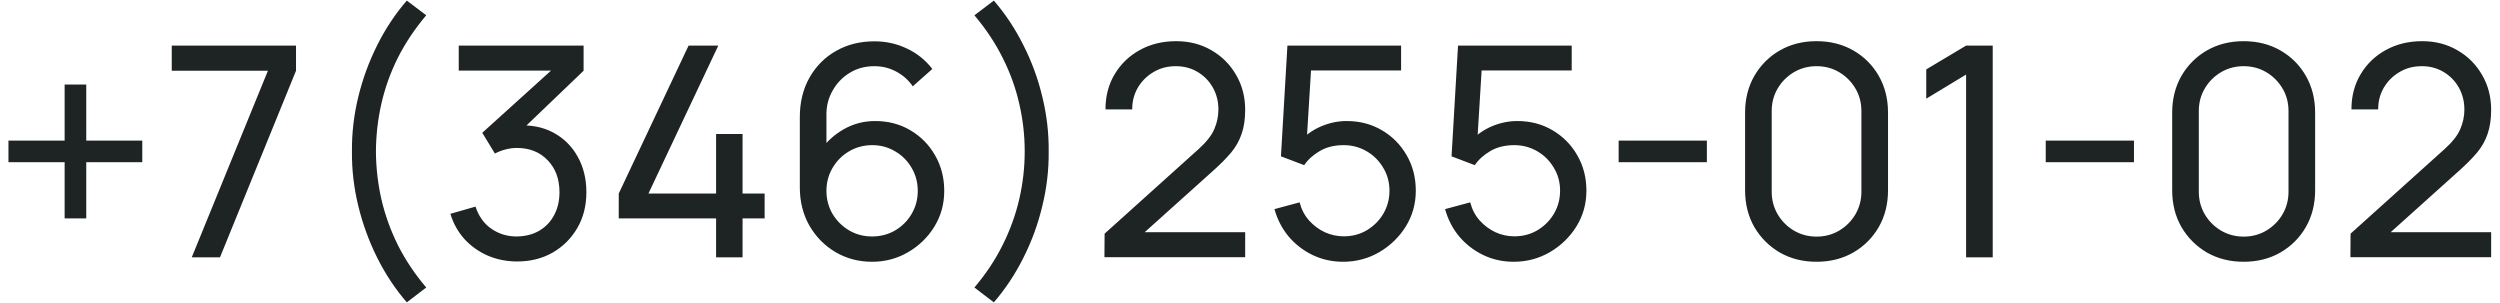 <?xml version="1.0" encoding="UTF-8"?> <svg xmlns="http://www.w3.org/2000/svg" width="272" height="33" viewBox="0 0 272 33" fill="none"><path d="M7.032 23.76V17.648H0.92V15.296H7.032V9.2H9.384V15.296H15.48V17.648H9.384V23.76H7.032ZM20.862 28L29.15 7.696H18.686V4.96H32.206V7.696L23.934 28H20.862ZM44.261 32.896C43.013 31.456 41.941 29.84 41.044 28.048C40.148 26.256 39.461 24.373 38.98 22.4C38.501 20.427 38.271 18.453 38.292 16.48C38.271 14.496 38.501 12.517 38.98 10.544C39.461 8.571 40.148 6.693 41.044 4.912C41.941 3.12 43.013 1.504 44.261 0.064L46.373 1.664C45.114 3.157 44.079 4.709 43.269 6.32C42.468 7.931 41.877 9.589 41.492 11.296C41.108 12.992 40.911 14.72 40.901 16.48C40.911 18.219 41.108 19.947 41.492 21.664C41.887 23.371 42.484 25.035 43.285 26.656C44.095 28.267 45.124 29.808 46.373 31.28L44.261 32.896ZM56.279 28.448C55.137 28.448 54.076 28.24 53.095 27.824C52.113 27.397 51.265 26.8 50.551 26.032C49.847 25.253 49.329 24.331 48.999 23.264L51.735 22.48C52.087 23.547 52.673 24.357 53.495 24.912C54.316 25.467 55.239 25.739 56.263 25.728C57.201 25.707 58.012 25.493 58.695 25.088C59.388 24.672 59.921 24.107 60.295 23.392C60.679 22.677 60.871 21.851 60.871 20.912C60.871 19.483 60.444 18.325 59.591 17.44C58.737 16.544 57.617 16.096 56.231 16.096C55.847 16.096 55.441 16.149 55.015 16.256C54.599 16.363 54.209 16.512 53.847 16.704L52.471 14.448L61.015 6.72L61.383 7.68H49.911V4.96H63.495V7.696L56.215 14.672L56.183 13.664C57.708 13.557 59.041 13.808 60.183 14.416C61.324 15.024 62.209 15.893 62.839 17.024C63.479 18.155 63.799 19.451 63.799 20.912C63.799 22.384 63.468 23.685 62.807 24.816C62.145 25.947 61.249 26.837 60.119 27.488C58.988 28.128 57.708 28.448 56.279 28.448ZM77.911 28V23.76H67.319V21.056L74.919 4.96H78.151L70.551 21.056H77.911V14.576H80.791V21.056H83.191V23.76H80.791V28H77.911ZM94.877 28.48C93.416 28.48 92.088 28.128 90.893 27.424C89.709 26.72 88.765 25.76 88.061 24.544C87.368 23.317 87.021 21.936 87.021 20.4V12.736C87.021 11.125 87.368 9.701 88.061 8.464C88.765 7.216 89.725 6.245 90.941 5.552C92.168 4.848 93.565 4.496 95.133 4.496C96.403 4.496 97.581 4.757 98.669 5.28C99.768 5.792 100.691 6.533 101.437 7.504L99.309 9.392C98.851 8.72 98.253 8.187 97.517 7.792C96.781 7.397 95.987 7.2 95.133 7.2C94.12 7.2 93.219 7.445 92.429 7.936C91.651 8.416 91.037 9.056 90.589 9.856C90.141 10.645 89.917 11.499 89.917 12.416V17.04L89.293 16.336C89.965 15.376 90.819 14.608 91.853 14.032C92.888 13.456 94.008 13.168 95.213 13.168C96.643 13.168 97.923 13.504 99.053 14.176C100.195 14.848 101.091 15.76 101.741 16.912C102.403 18.053 102.733 19.339 102.733 20.768C102.733 22.197 102.376 23.493 101.661 24.656C100.947 25.819 99.992 26.747 98.797 27.44C97.613 28.133 96.307 28.48 94.877 28.48ZM94.877 25.728C95.795 25.728 96.632 25.509 97.389 25.072C98.147 24.624 98.744 24.027 99.181 23.28C99.629 22.523 99.853 21.685 99.853 20.768C99.853 19.851 99.629 19.013 99.181 18.256C98.744 17.499 98.147 16.901 97.389 16.464C96.643 16.016 95.811 15.792 94.893 15.792C93.976 15.792 93.139 16.016 92.381 16.464C91.635 16.901 91.037 17.499 90.589 18.256C90.141 19.013 89.917 19.851 89.917 20.768C89.917 21.675 90.136 22.507 90.573 23.264C91.021 24.011 91.619 24.608 92.365 25.056C93.123 25.504 93.96 25.728 94.877 25.728ZM108.128 32.896L106.016 31.28C107.264 29.808 108.288 28.267 109.088 26.656C109.899 25.035 110.502 23.371 110.896 21.664C111.291 19.947 111.488 18.219 111.488 16.48C111.488 14.72 111.291 12.992 110.896 11.296C110.512 9.589 109.915 7.931 109.104 6.32C108.304 4.709 107.275 3.157 106.016 1.664L108.128 0.064C109.376 1.504 110.448 3.12 111.344 4.912C112.251 6.693 112.939 8.571 113.408 10.544C113.888 12.517 114.118 14.496 114.096 16.48C114.118 18.453 113.888 20.427 113.408 22.4C112.939 24.373 112.251 26.256 111.344 28.048C110.448 29.84 109.376 31.456 108.128 32.896ZM120.163 27.984L120.179 25.424L130.403 16.224C131.256 15.456 131.827 14.731 132.115 14.048C132.413 13.355 132.563 12.645 132.563 11.92C132.563 11.035 132.36 10.235 131.955 9.52C131.549 8.805 130.995 8.24 130.291 7.824C129.597 7.408 128.808 7.2 127.923 7.2C127.005 7.2 126.189 7.419 125.475 7.856C124.76 8.283 124.195 8.853 123.779 9.568C123.373 10.283 123.176 11.061 123.187 11.904H120.275C120.275 10.453 120.611 9.173 121.283 8.064C121.955 6.944 122.867 6.069 124.019 5.44C125.181 4.8 126.499 4.48 127.97 4.48C129.4 4.48 130.68 4.811 131.811 5.472C132.941 6.123 133.832 7.013 134.483 8.144C135.144 9.264 135.475 10.533 135.475 11.952C135.475 12.955 135.347 13.824 135.09 14.56C134.845 15.296 134.461 15.979 133.939 16.608C133.416 17.227 132.76 17.888 131.971 18.592L123.475 26.224L123.107 25.264H135.475V27.984H120.163ZM146.119 28.48C144.935 28.48 143.831 28.235 142.807 27.744C141.793 27.253 140.924 26.581 140.199 25.728C139.484 24.864 138.972 23.872 138.663 22.752L141.399 22.016C141.591 22.773 141.932 23.429 142.423 23.984C142.913 24.528 143.484 24.955 144.135 25.264C144.796 25.563 145.484 25.712 146.199 25.712C147.137 25.712 147.98 25.488 148.727 25.04C149.484 24.581 150.081 23.979 150.519 23.232C150.956 22.475 151.175 21.648 151.175 20.752C151.175 19.824 150.945 18.987 150.487 18.24C150.039 17.483 149.436 16.885 148.679 16.448C147.921 16.011 147.095 15.792 146.199 15.792C145.185 15.792 144.316 16.005 143.591 16.432C142.876 16.848 142.311 17.36 141.895 17.968L139.367 17.008L140.071 4.96H152.439V7.664H141.447L142.711 6.48L142.119 16.128L141.495 15.312C142.135 14.629 142.897 14.101 143.783 13.728C144.679 13.355 145.591 13.168 146.519 13.168C147.948 13.168 149.228 13.504 150.359 14.176C151.489 14.837 152.385 15.744 153.047 16.896C153.708 18.037 154.039 19.323 154.039 20.752C154.039 22.171 153.676 23.467 152.951 24.64C152.225 25.803 151.26 26.736 150.055 27.44C148.86 28.133 147.548 28.48 146.119 28.48ZM164.681 28.48C163.497 28.48 162.393 28.235 161.369 27.744C160.356 27.253 159.486 26.581 158.761 25.728C158.046 24.864 157.534 23.872 157.225 22.752L159.961 22.016C160.153 22.773 160.494 23.429 160.985 23.984C161.476 24.528 162.046 24.955 162.697 25.264C163.358 25.563 164.046 25.712 164.761 25.712C165.7 25.712 166.542 25.488 167.289 25.04C168.046 24.581 168.644 23.979 169.081 23.232C169.518 22.475 169.737 21.648 169.737 20.752C169.737 19.824 169.508 18.987 169.049 18.24C168.601 17.483 167.998 16.885 167.241 16.448C166.484 16.011 165.657 15.792 164.761 15.792C163.748 15.792 162.878 16.005 162.153 16.432C161.438 16.848 160.873 17.36 160.457 17.968L157.929 17.008L158.633 4.96H171.001V7.664H160.009L161.273 6.48L160.681 16.128L160.057 15.312C160.697 14.629 161.46 14.101 162.345 13.728C163.241 13.355 164.153 13.168 165.081 13.168C166.51 13.168 167.79 13.504 168.921 14.176C170.052 14.837 170.948 15.744 171.609 16.896C172.27 18.037 172.601 19.323 172.601 20.752C172.601 22.171 172.238 23.467 171.513 24.64C170.788 25.803 169.822 26.736 168.617 27.44C167.422 28.133 166.11 28.48 164.681 28.48ZM176.108 17.648V15.296H185.708V17.648H176.108ZM197.641 28.48C196.148 28.48 194.814 28.144 193.641 27.472C192.478 26.789 191.556 25.867 190.873 24.704C190.201 23.531 189.865 22.197 189.865 20.704V12.256C189.865 10.763 190.201 9.429 190.873 8.256C191.556 7.083 192.478 6.16 193.641 5.488C194.814 4.816 196.148 4.48 197.641 4.48C199.134 4.48 200.468 4.816 201.641 5.488C202.814 6.16 203.737 7.083 204.409 8.256C205.081 9.429 205.417 10.763 205.417 12.256V20.704C205.417 22.197 205.081 23.531 204.409 24.704C203.737 25.867 202.814 26.789 201.641 27.472C200.468 28.144 199.134 28.48 197.641 28.48ZM197.641 25.744C198.548 25.744 199.369 25.525 200.105 25.088C200.841 24.651 201.428 24.064 201.865 23.328C202.302 22.581 202.521 21.76 202.521 20.864V12.08C202.521 11.173 202.302 10.352 201.865 9.616C201.428 8.88 200.841 8.293 200.105 7.856C199.369 7.419 198.548 7.2 197.641 7.2C196.745 7.2 195.924 7.419 195.177 7.856C194.441 8.293 193.854 8.88 193.417 9.616C192.98 10.352 192.761 11.173 192.761 12.08V20.864C192.761 21.76 192.98 22.581 193.417 23.328C193.854 24.064 194.441 24.651 195.177 25.088C195.924 25.525 196.745 25.744 197.641 25.744ZM213.912 28V8.112L209.576 10.736V7.552L213.912 4.96H216.808V28H213.912ZM222.576 17.648V15.296H232.176V17.648H222.576ZM244.11 28.48C242.616 28.48 241.283 28.144 240.11 27.472C238.947 26.789 238.024 25.867 237.342 24.704C236.67 23.531 236.334 22.197 236.334 20.704V12.256C236.334 10.763 236.67 9.429 237.342 8.256C238.024 7.083 238.947 6.16 240.11 5.488C241.283 4.816 242.616 4.48 244.11 4.48C245.603 4.48 246.936 4.816 248.11 5.488C249.283 6.16 250.206 7.083 250.878 8.256C251.55 9.429 251.886 10.763 251.886 12.256V20.704C251.886 22.197 251.55 23.531 250.878 24.704C250.206 25.867 249.283 26.789 248.11 27.472C246.936 28.144 245.603 28.48 244.11 28.48ZM244.11 25.744C245.016 25.744 245.838 25.525 246.574 25.088C247.31 24.651 247.896 24.064 248.334 23.328C248.771 22.581 248.99 21.76 248.99 20.864V12.08C248.99 11.173 248.771 10.352 248.334 9.616C247.896 8.88 247.31 8.293 246.574 7.856C245.838 7.419 245.016 7.2 244.11 7.2C243.214 7.2 242.392 7.419 241.646 7.856C240.91 8.293 240.323 8.88 239.886 9.616C239.448 10.352 239.23 11.173 239.23 12.08V20.864C239.23 21.76 239.448 22.581 239.886 23.328C240.323 24.064 240.91 24.651 241.646 25.088C242.392 25.525 243.214 25.744 244.11 25.744ZM255.725 27.984L255.741 25.424L265.965 16.224C266.818 15.456 267.389 14.731 267.677 14.048C267.976 13.355 268.125 12.645 268.125 11.92C268.125 11.035 267.922 10.235 267.517 9.52C267.112 8.805 266.557 8.24 265.853 7.824C265.16 7.408 264.37 7.2 263.485 7.2C262.568 7.2 261.752 7.419 261.037 7.856C260.322 8.283 259.757 8.853 259.341 9.568C258.936 10.283 258.738 11.061 258.749 11.904H255.837C255.837 10.453 256.173 9.173 256.845 8.064C257.517 6.944 258.429 6.069 259.581 5.44C260.744 4.8 262.061 4.48 263.533 4.48C264.962 4.48 266.242 4.811 267.373 5.472C268.504 6.123 269.394 7.013 270.045 8.144C270.706 9.264 271.037 10.533 271.037 11.952C271.037 12.955 270.909 13.824 270.653 14.56C270.408 15.296 270.024 15.979 269.501 16.608C268.978 17.227 268.322 17.888 267.533 18.592L259.037 26.224L258.669 25.264H271.037V27.984H255.725Z" fill="#1E2324"></path></svg> 
